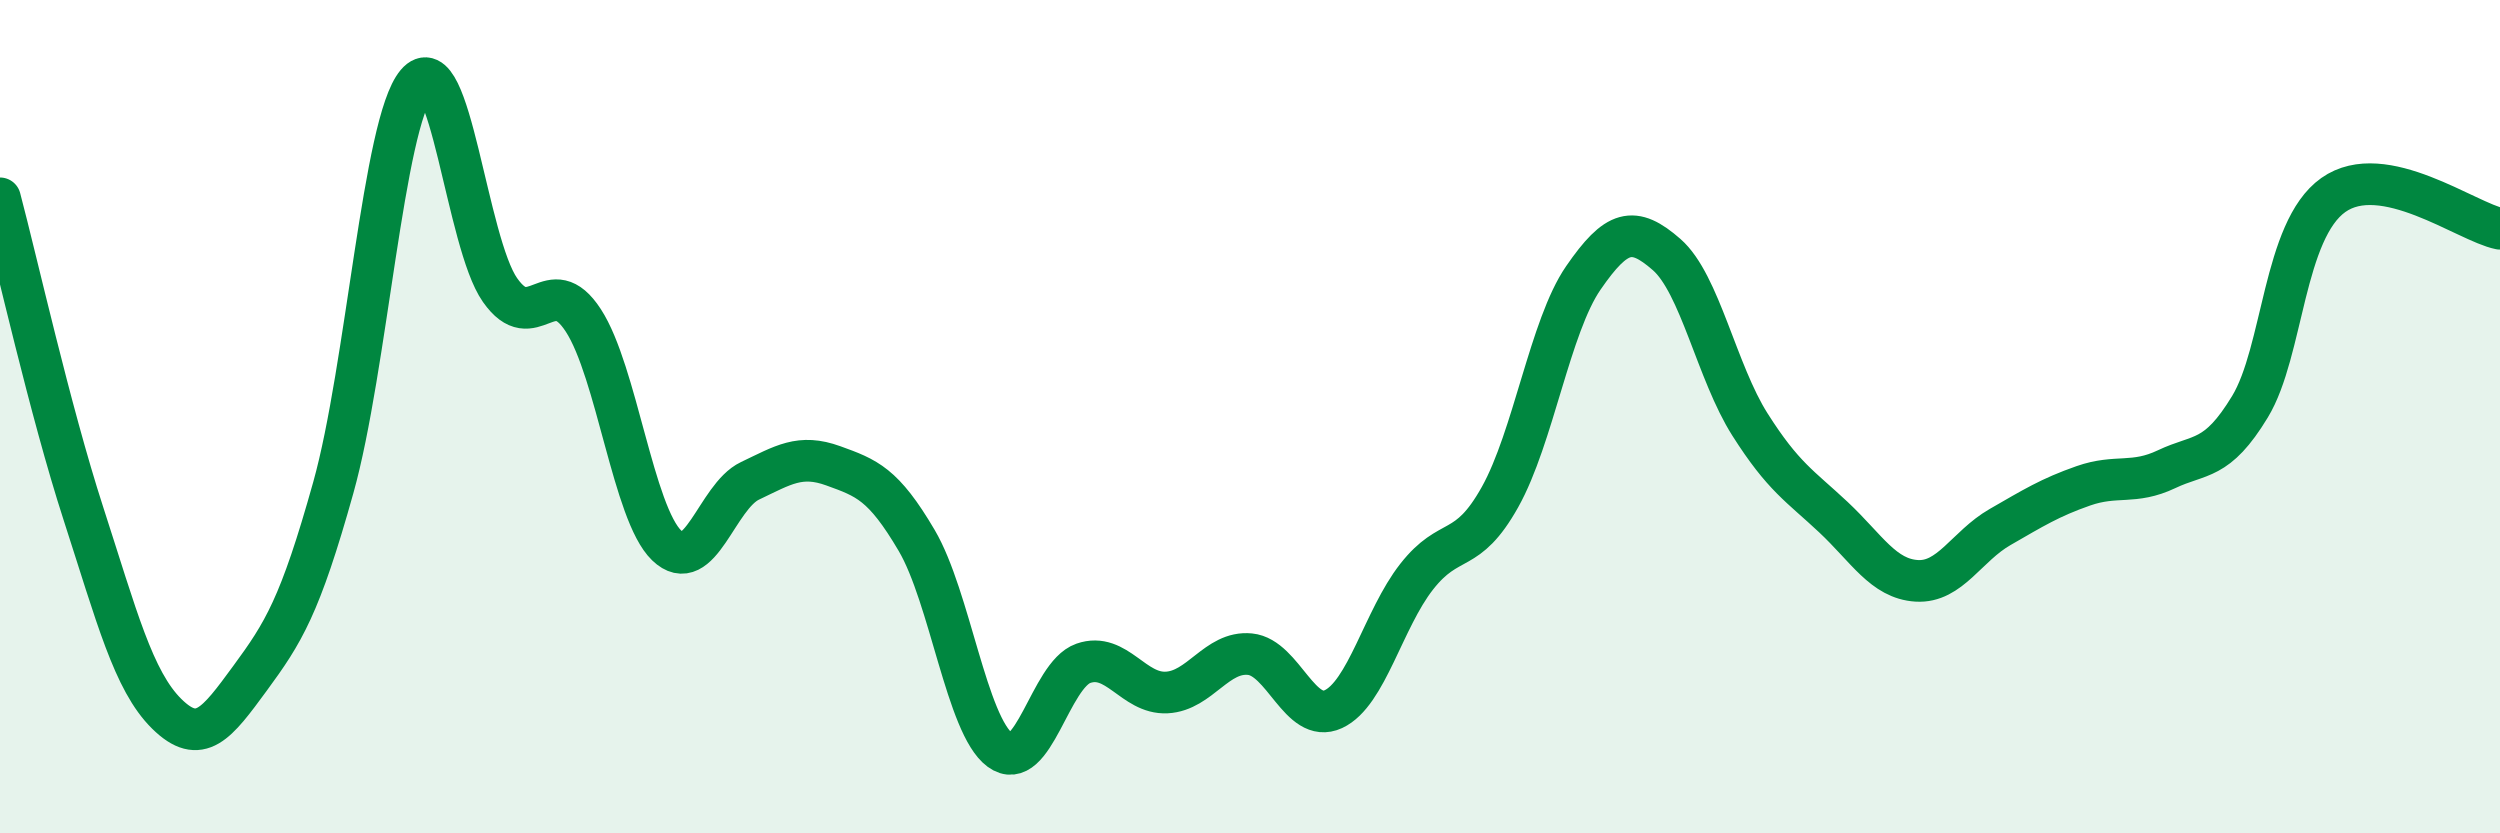 
    <svg width="60" height="20" viewBox="0 0 60 20" xmlns="http://www.w3.org/2000/svg">
      <path
        d="M 0,4.76 C 0.4,6.27 1.2,9.85 2,12.32 C 2.8,14.79 3.2,16.34 4,17.13 C 4.8,17.92 5.2,17.37 6,16.28 C 6.8,15.19 7.2,14.56 8,11.7 C 8.8,8.84 9.2,2.95 10,2 C 10.8,1.05 11.2,5.82 12,6.96 C 12.8,8.1 13.2,6.46 14,7.69 C 14.8,8.92 15.2,12.32 16,13.09 C 16.8,13.86 17.2,11.92 18,11.54 C 18.8,11.16 19.2,10.89 20,11.18 C 20.8,11.47 21.2,11.61 22,12.97 C 22.8,14.33 23.2,17.41 24,18 C 24.8,18.59 25.2,16.2 26,15.92 C 26.8,15.64 27.2,16.66 28,16.62 C 28.8,16.58 29.2,15.62 30,15.7 C 30.8,15.78 31.2,17.39 32,17.02 C 32.8,16.65 33.2,14.86 34,13.84 C 34.8,12.82 35.2,13.36 36,11.93 C 36.8,10.5 37.2,7.83 38,6.67 C 38.8,5.51 39.2,5.41 40,6.11 C 40.8,6.81 41.2,8.93 42,10.19 C 42.8,11.45 43.2,11.66 44,12.41 C 44.8,13.16 45.2,13.89 46,13.94 C 46.8,13.99 47.2,13.11 48,12.65 C 48.8,12.19 49.2,11.94 50,11.66 C 50.8,11.38 51.2,11.64 52,11.26 C 52.8,10.88 53.2,11.08 54,9.76 C 54.8,8.44 54.8,5.53 56,4.68 C 57.2,3.83 59.2,5.33 60,5.49L60 20L0 20Z"
        fill="#008740"
        opacity="0.1"
        stroke-linecap="round"
        stroke-linejoin="round"
      />
      <path
        d="M 0,4.76 C 0.4,6.27 1.2,9.85 2,12.32 C 2.8,14.79 3.2,16.34 4,17.13 C 4.8,17.92 5.2,17.37 6,16.28 C 6.8,15.19 7.2,14.56 8,11.7 C 8.8,8.84 9.2,2.95 10,2 C 10.8,1.05 11.2,5.82 12,6.96 C 12.8,8.1 13.2,6.46 14,7.69 C 14.8,8.92 15.2,12.32 16,13.09 C 16.8,13.86 17.2,11.92 18,11.54 C 18.8,11.16 19.2,10.89 20,11.18 C 20.8,11.47 21.2,11.61 22,12.97 C 22.8,14.33 23.2,17.41 24,18 C 24.8,18.59 25.2,16.2 26,15.92 C 26.8,15.64 27.2,16.66 28,16.62 C 28.8,16.58 29.2,15.62 30,15.7 C 30.8,15.78 31.2,17.39 32,17.02 C 32.8,16.65 33.2,14.86 34,13.84 C 34.8,12.82 35.2,13.36 36,11.93 C 36.8,10.5 37.2,7.83 38,6.67 C 38.8,5.51 39.2,5.41 40,6.11 C 40.8,6.81 41.2,8.93 42,10.19 C 42.8,11.45 43.2,11.66 44,12.41 C 44.8,13.16 45.2,13.89 46,13.94 C 46.8,13.99 47.2,13.11 48,12.65 C 48.8,12.19 49.2,11.94 50,11.66 C 50.8,11.38 51.2,11.64 52,11.26 C 52.8,10.88 53.2,11.08 54,9.76 C 54.8,8.44 54.8,5.53 56,4.68 C 57.2,3.83 59.2,5.33 60,5.49"
        stroke="#008740"
        stroke-width="1"
        fill="none"
        stroke-linecap="round"
        stroke-linejoin="round"
      />
    </svg>
  